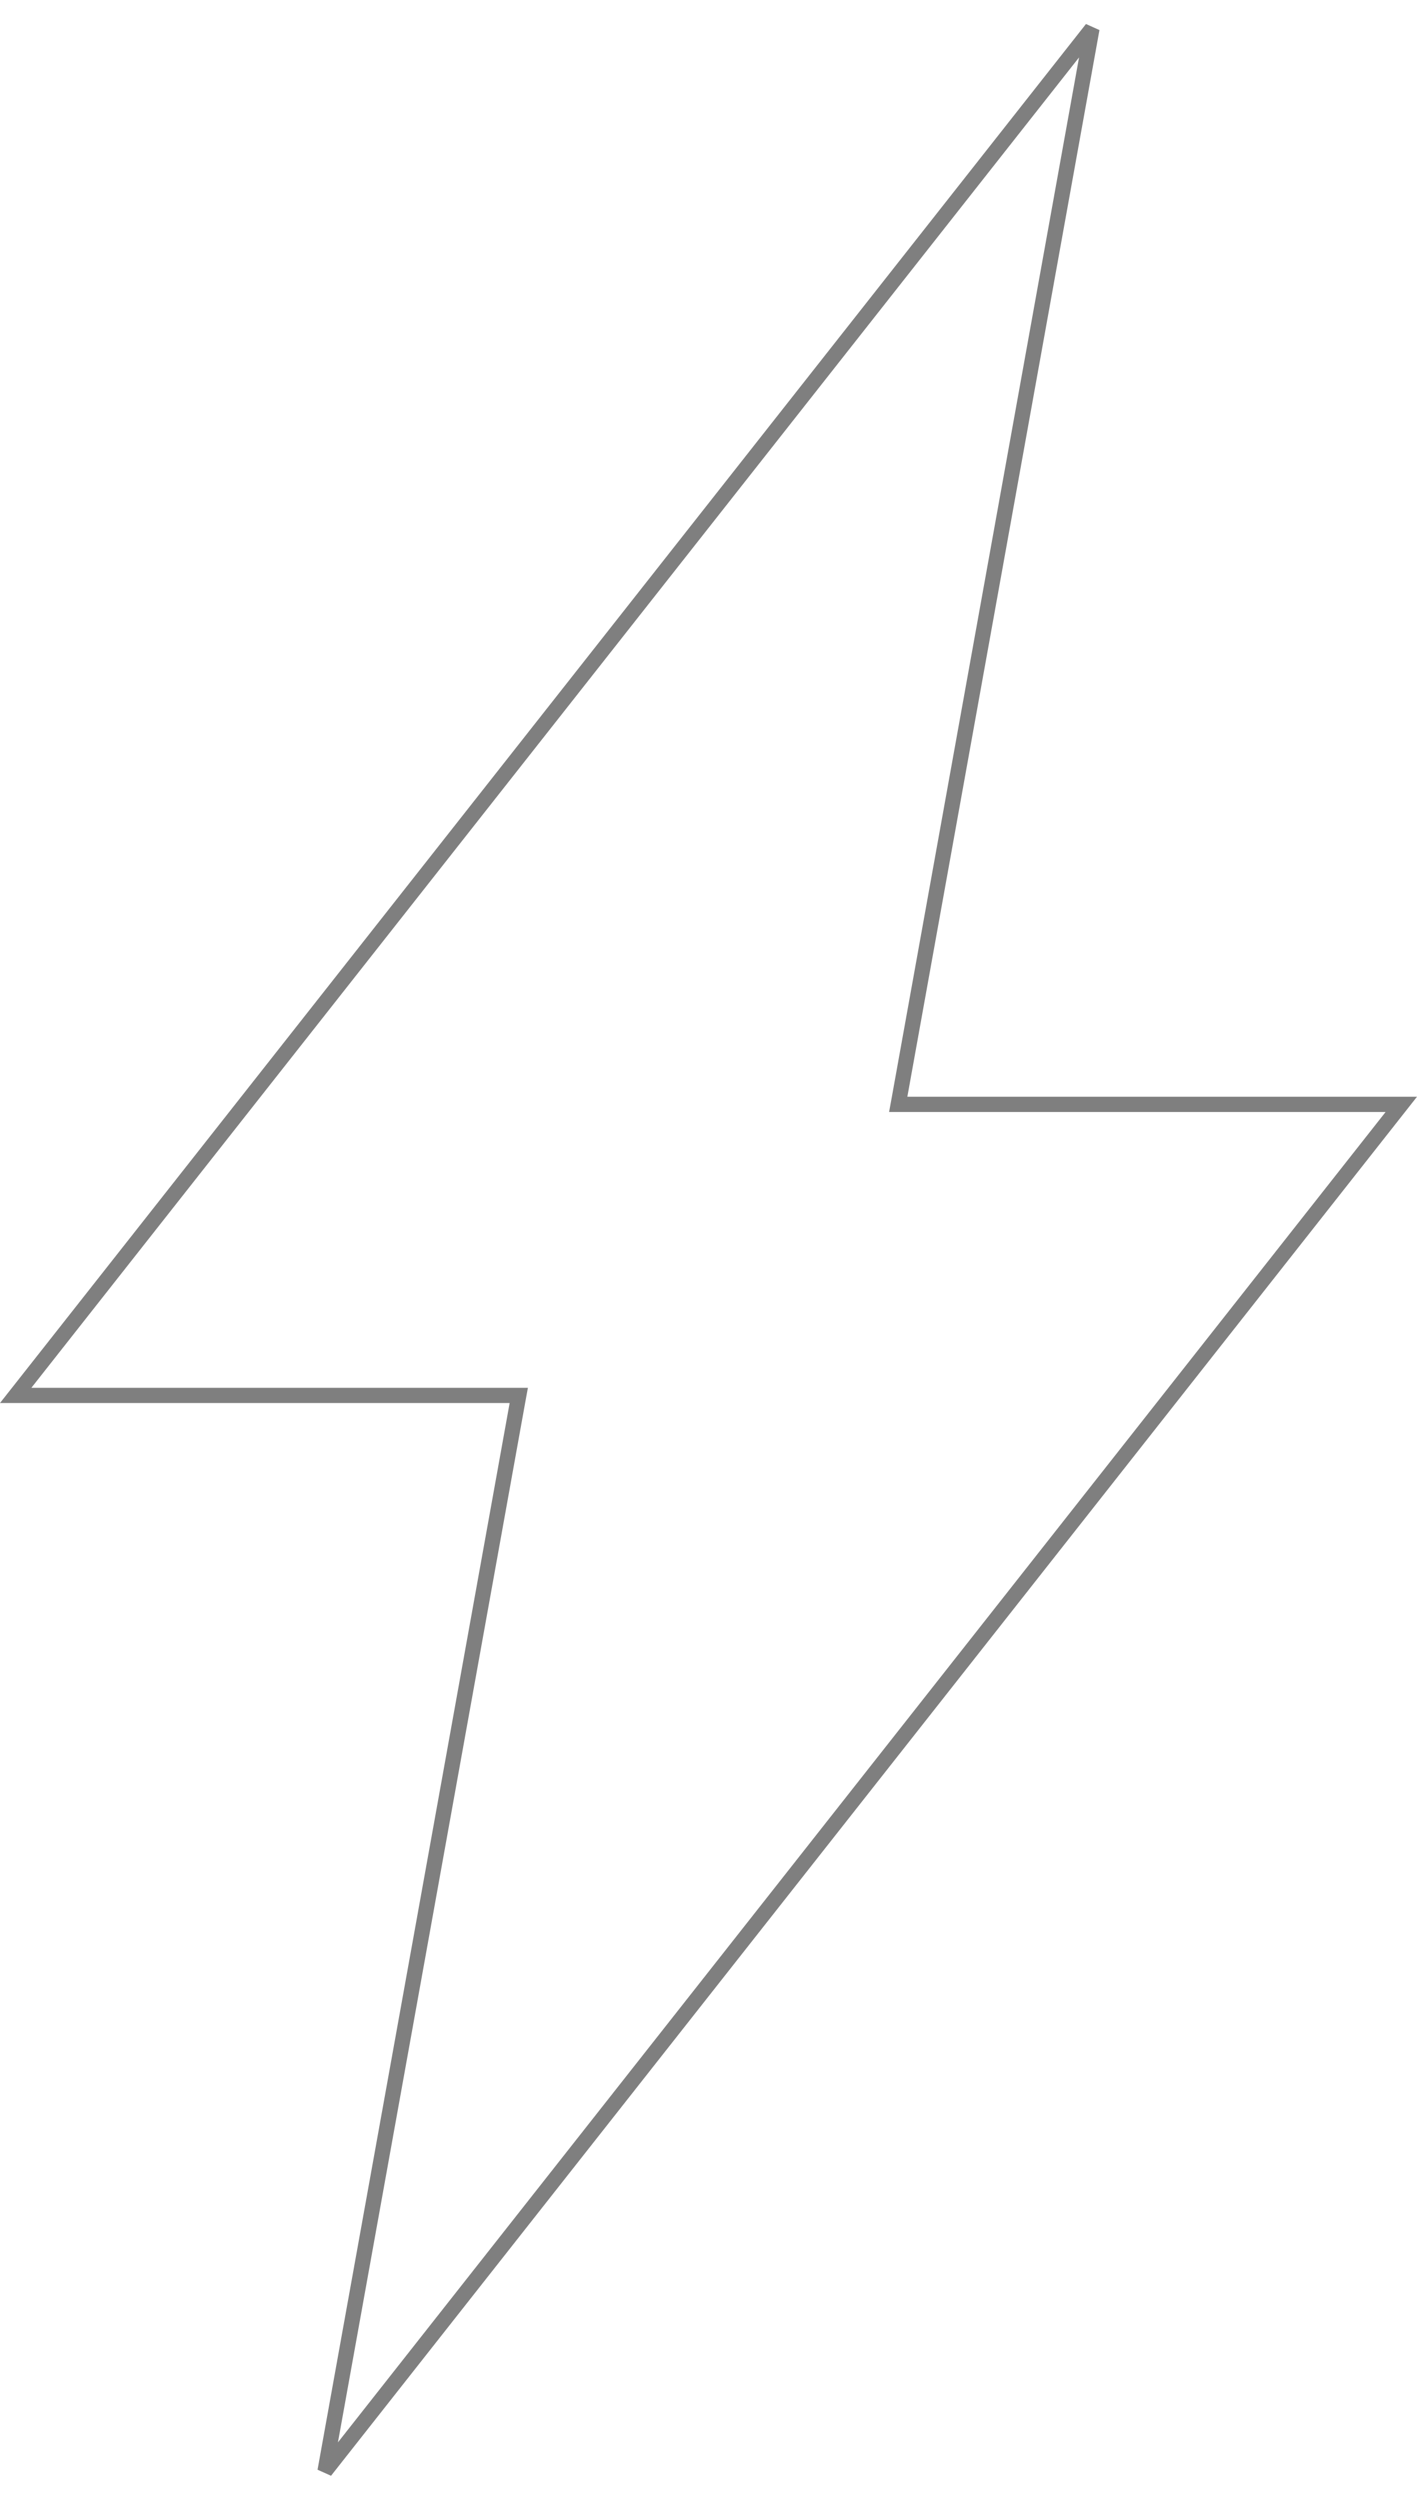 <?xml version="1.0" encoding="UTF-8"?> <svg xmlns="http://www.w3.org/2000/svg" width="93" height="164" viewBox="0 0 93 164" fill="none"> <path d="M59.551 72.453H91.97L21.333 162.116L33.941 92.136L34.048 91.547H33.449H1.03L71.667 1.884L59.059 71.864L58.952 72.453H59.551Z" stroke="black" stroke-opacity="0.5"></path> </svg> 